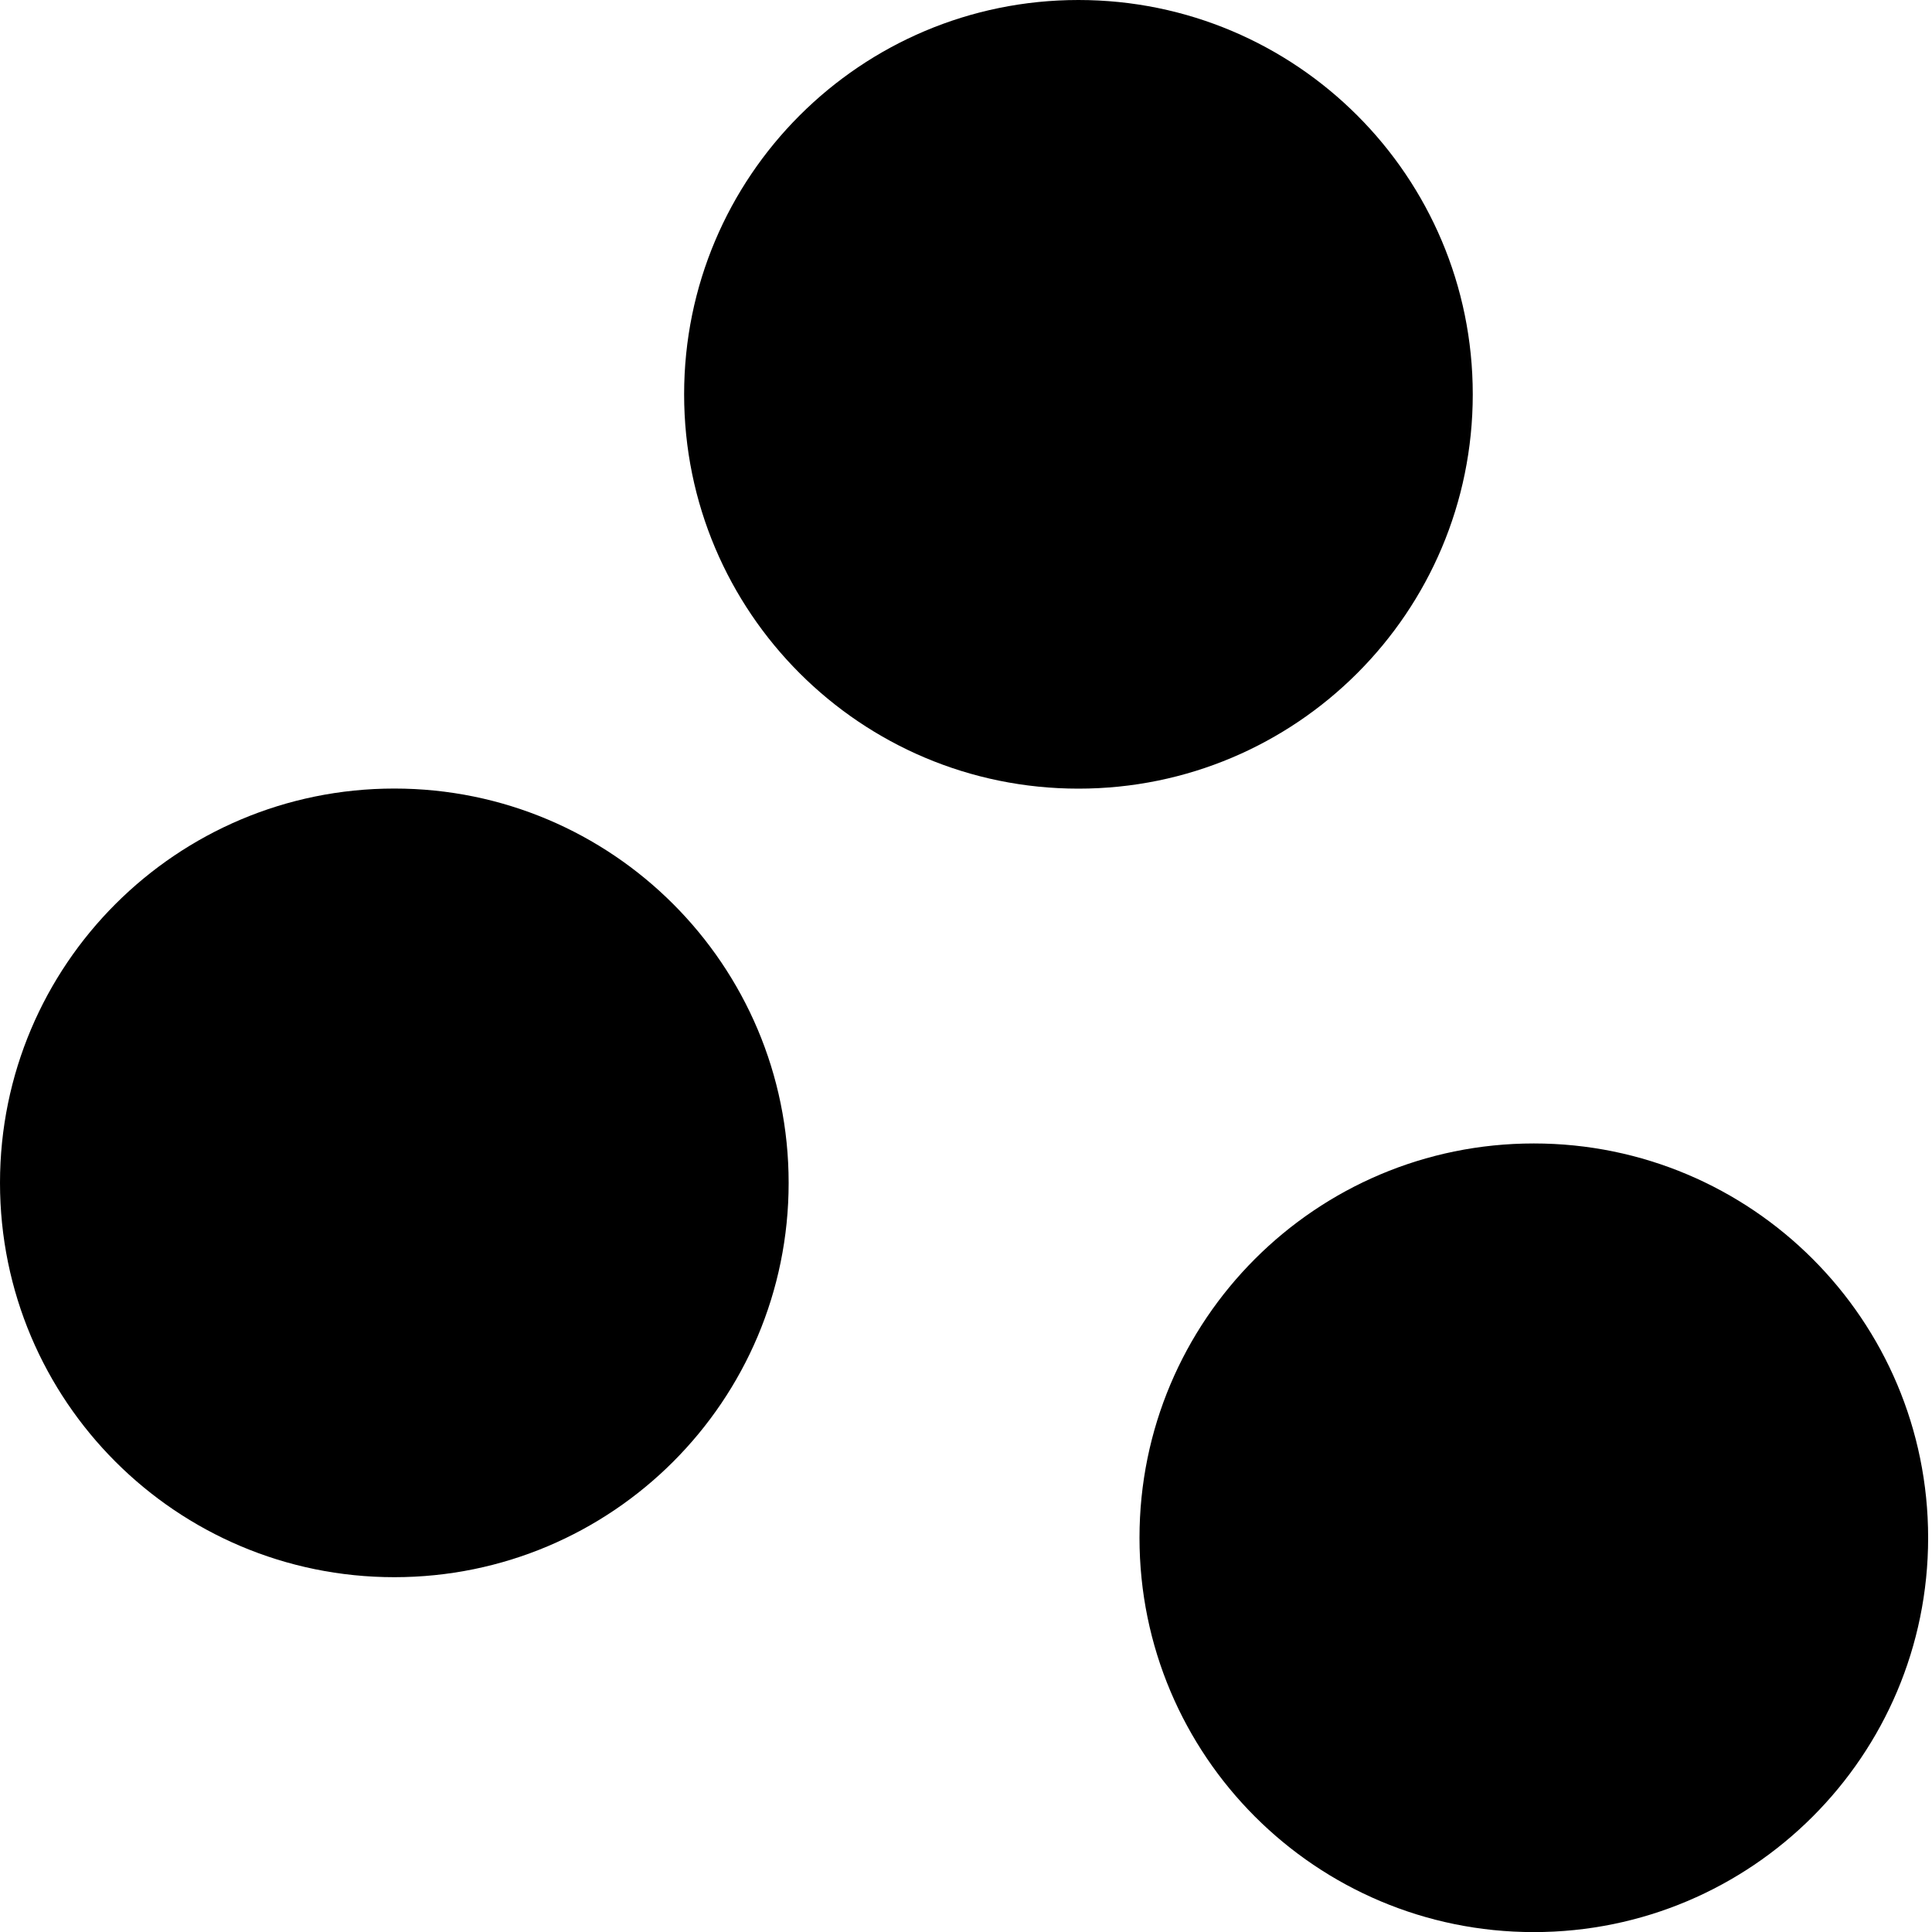 <svg fill="none" viewBox="0 0 20 20" xmlns="http://www.w3.org/2000/svg"><path d="m4.082 16.327c-2.255 0-4.082-1.827-4.082-4.082 0-2.255 1.827-4.082 4.082-4.082s4.082 1.827 4.082 4.082c0 2.255-1.827 4.082-4.082 4.082zm7.082-8.163c-2.255 0-4.082-1.827-4.082-4.082s1.827-4.082 4.082-4.082c2.255 0 4.082 1.827 4.082 4.082s-1.827 4.082-4.082 4.082zm4.714 11.837c-2.255 0-4.082-1.827-4.082-4.082 0-2.255 1.827-4.082 4.082-4.082 2.255 0 4.082 1.827 4.082 4.082 0 2.255-1.827 4.082-4.082 4.082z" fill="currentColor" /></svg>